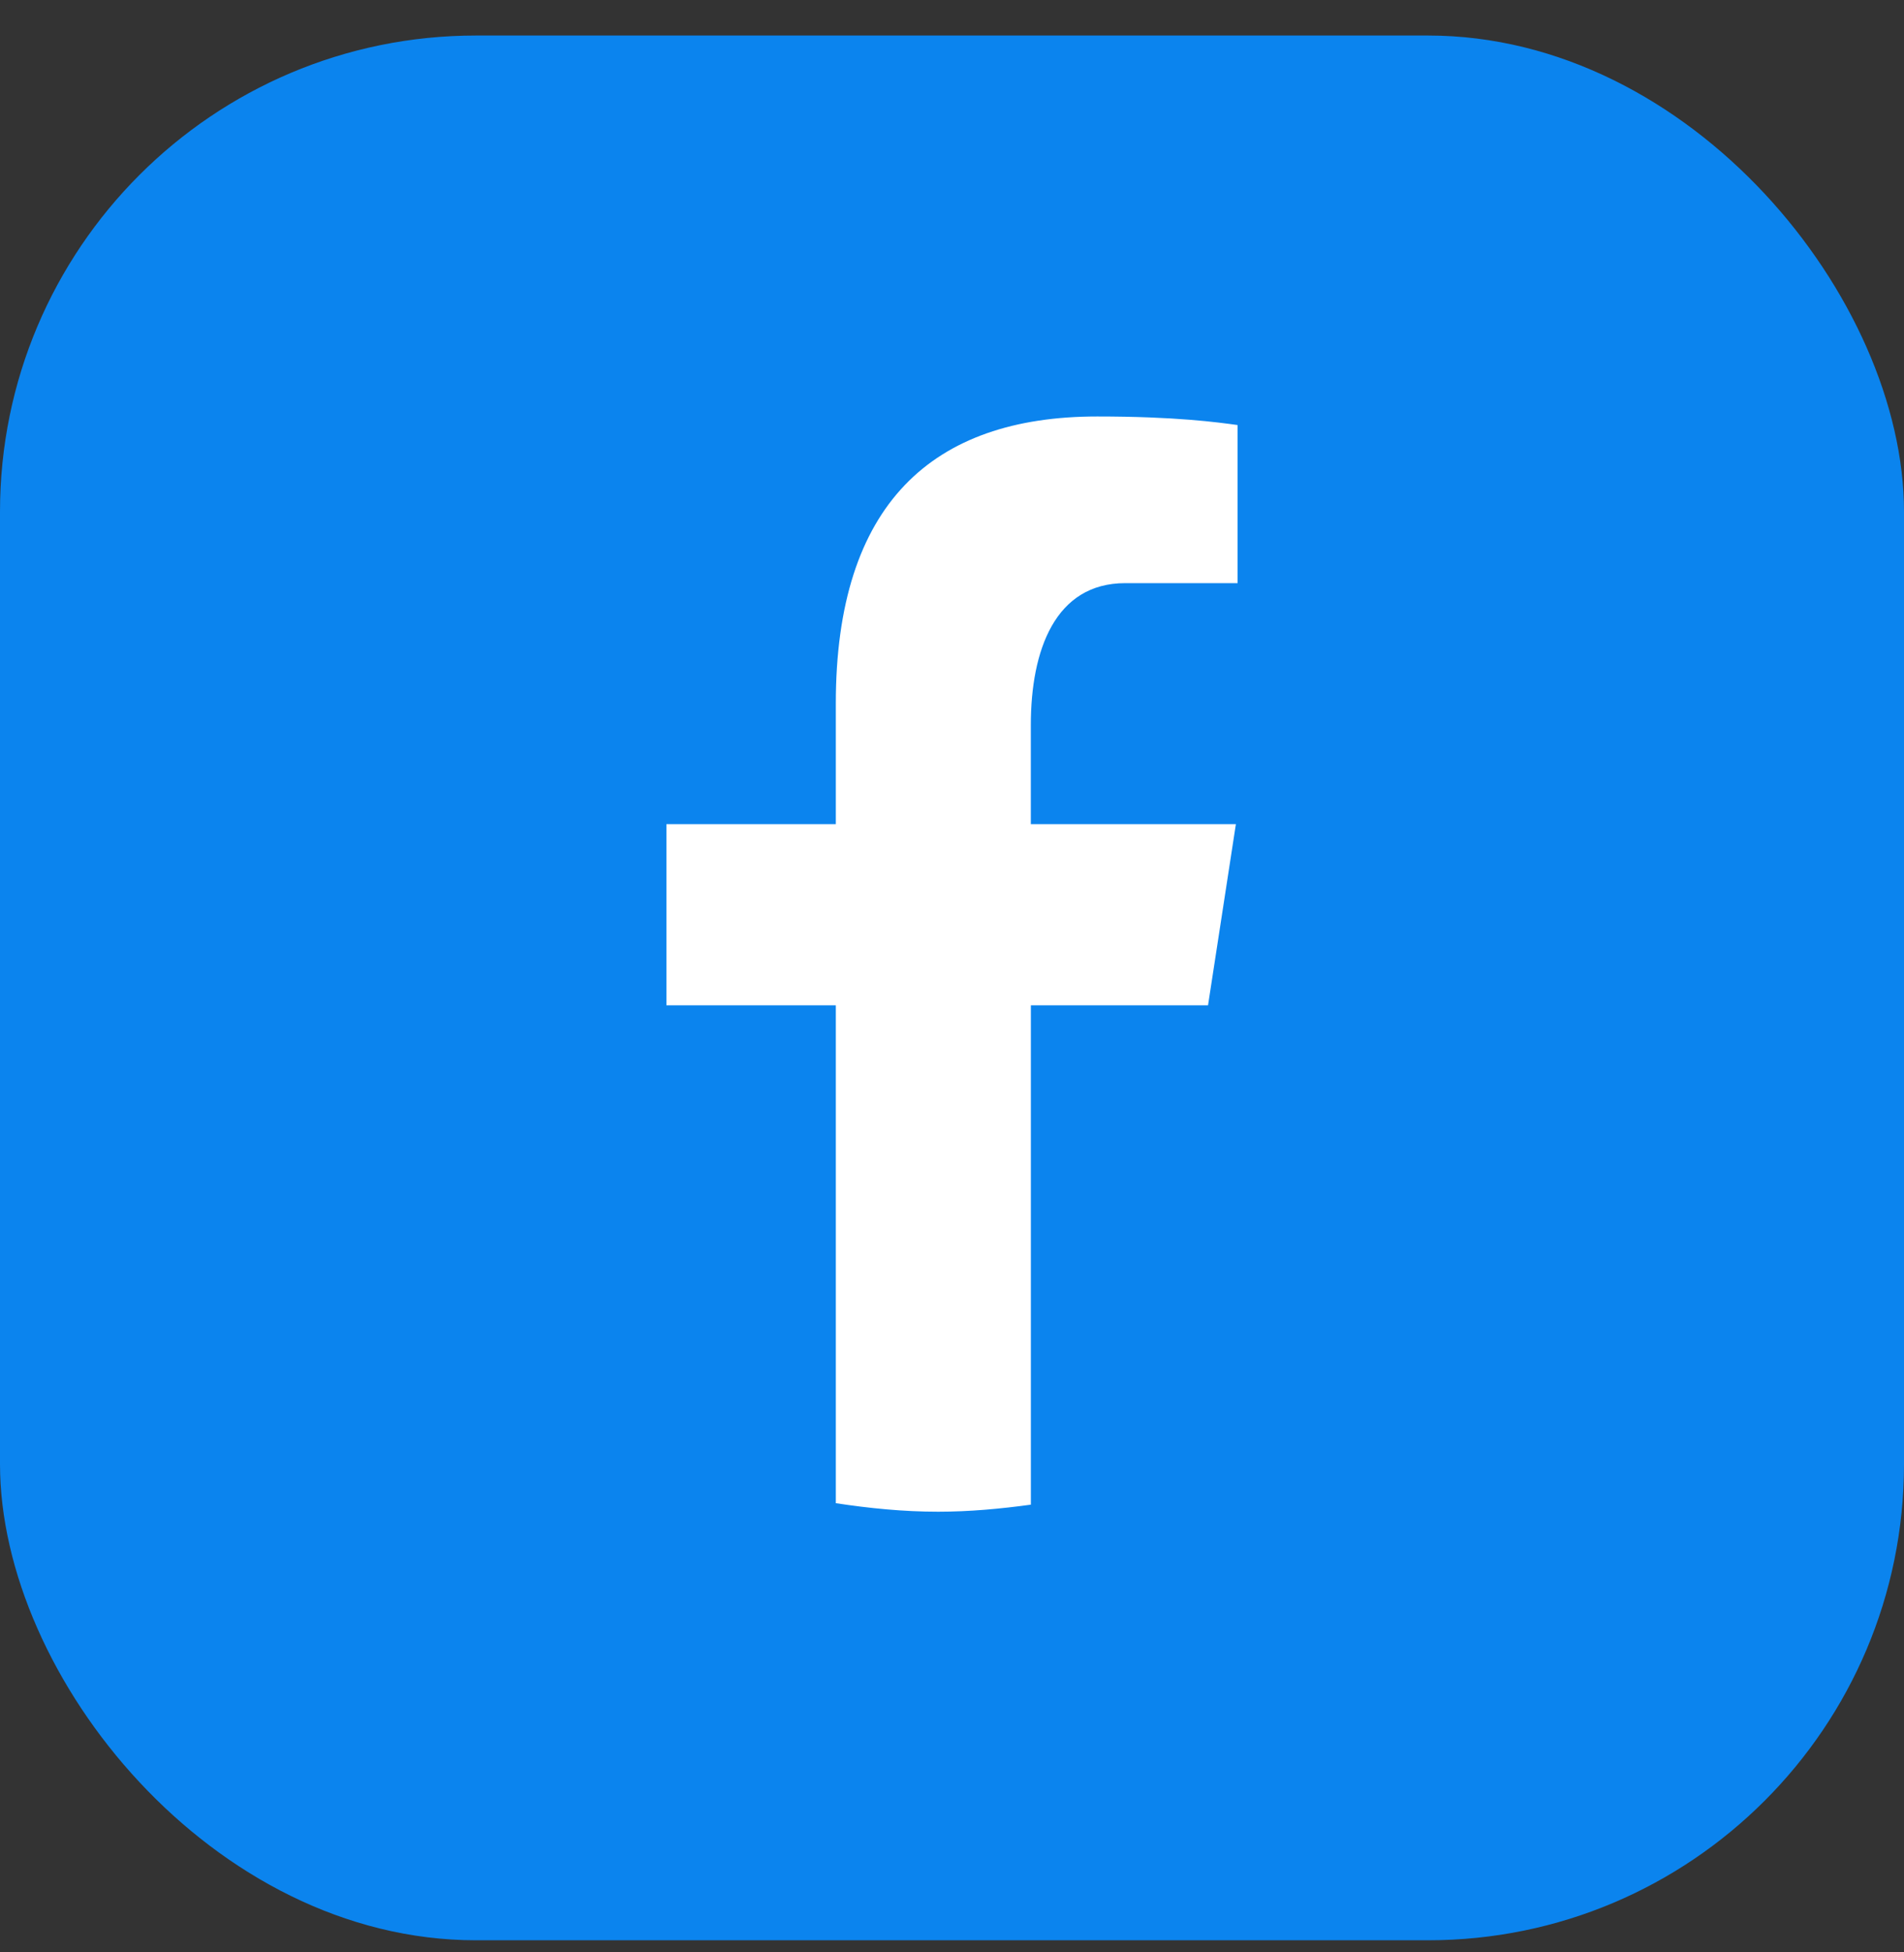 <svg width="40" height="41" viewBox="0 0 40 41" fill="none" xmlns="http://www.w3.org/2000/svg">
<rect x="0" y="0" width="40" height="41" fill="#333333" stroke="none"/>
<g clip-path="url(#clip0_1944_32858)">
<rect y="0.746" width="40" height="40" fill="#0B84EE"/>
<path d="M21.657 21.111H25.379L25.964 17.307H21.656V15.227C21.656 13.647 22.17 12.246 23.639 12.246H26V8.926C25.585 8.869 24.708 8.746 23.05 8.746C19.588 8.746 17.559 10.585 17.559 14.776V17.307H14V21.111H17.559V31.567C18.263 31.674 18.977 31.746 19.71 31.746C20.372 31.746 21.019 31.685 21.657 31.598V21.111Z" fill="white"/>
</g>
<defs>
<clipPath id="clip0_1944_32858">
<rect y="0.746" width="40" height="40" rx="10" fill="white"/>
</clipPath>
</defs>
</svg>
